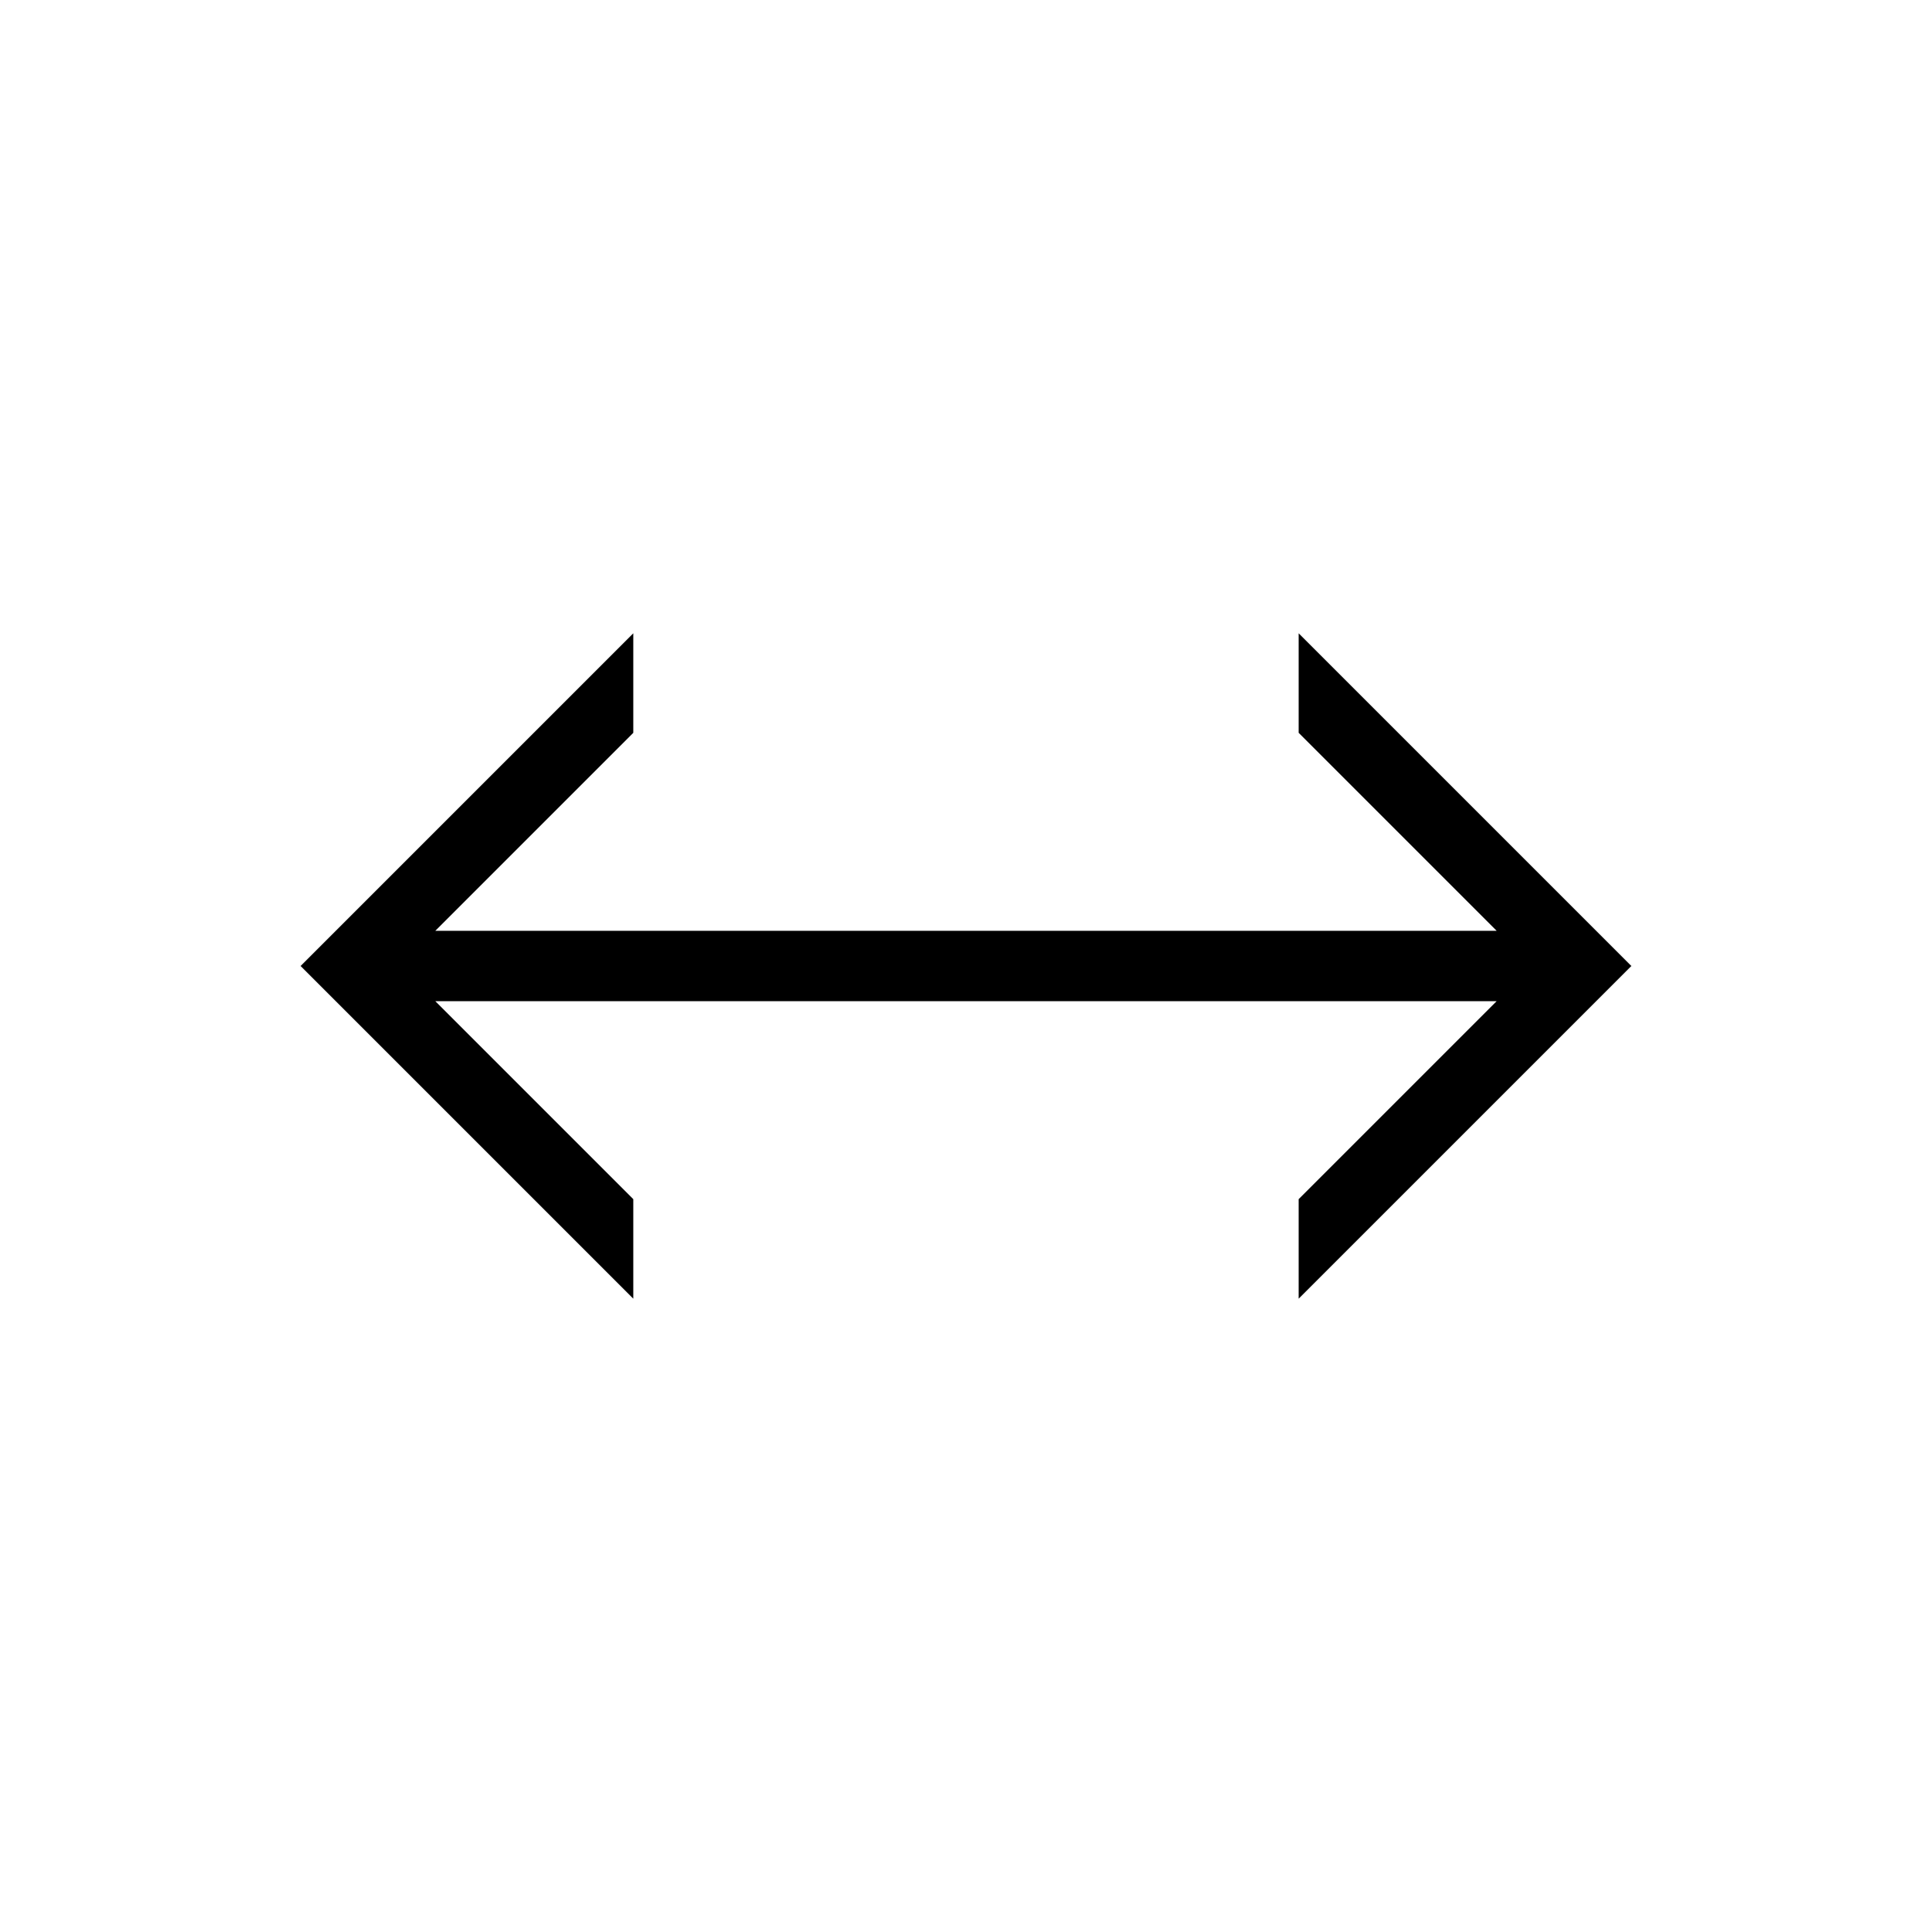 <?xml version="1.0" encoding="UTF-8"?>
<!-- Uploaded to: SVG Repo, www.svgrepo.com, Generator: SVG Repo Mixer Tools -->
<svg fill="#000000" width="800px" height="800px" version="1.1" viewBox="144 144 512 512" xmlns="http://www.w3.org/2000/svg">
 <path d="m488.16 311.83v26.375l52.469 52.469h-281.27l52.469-52.469v-26.375l-88.168 88.168 88.168 88.164v-26.375l-52.469-52.469h281.27l-52.469 52.469v26.375l88.168-88.164z"/>
</svg>
